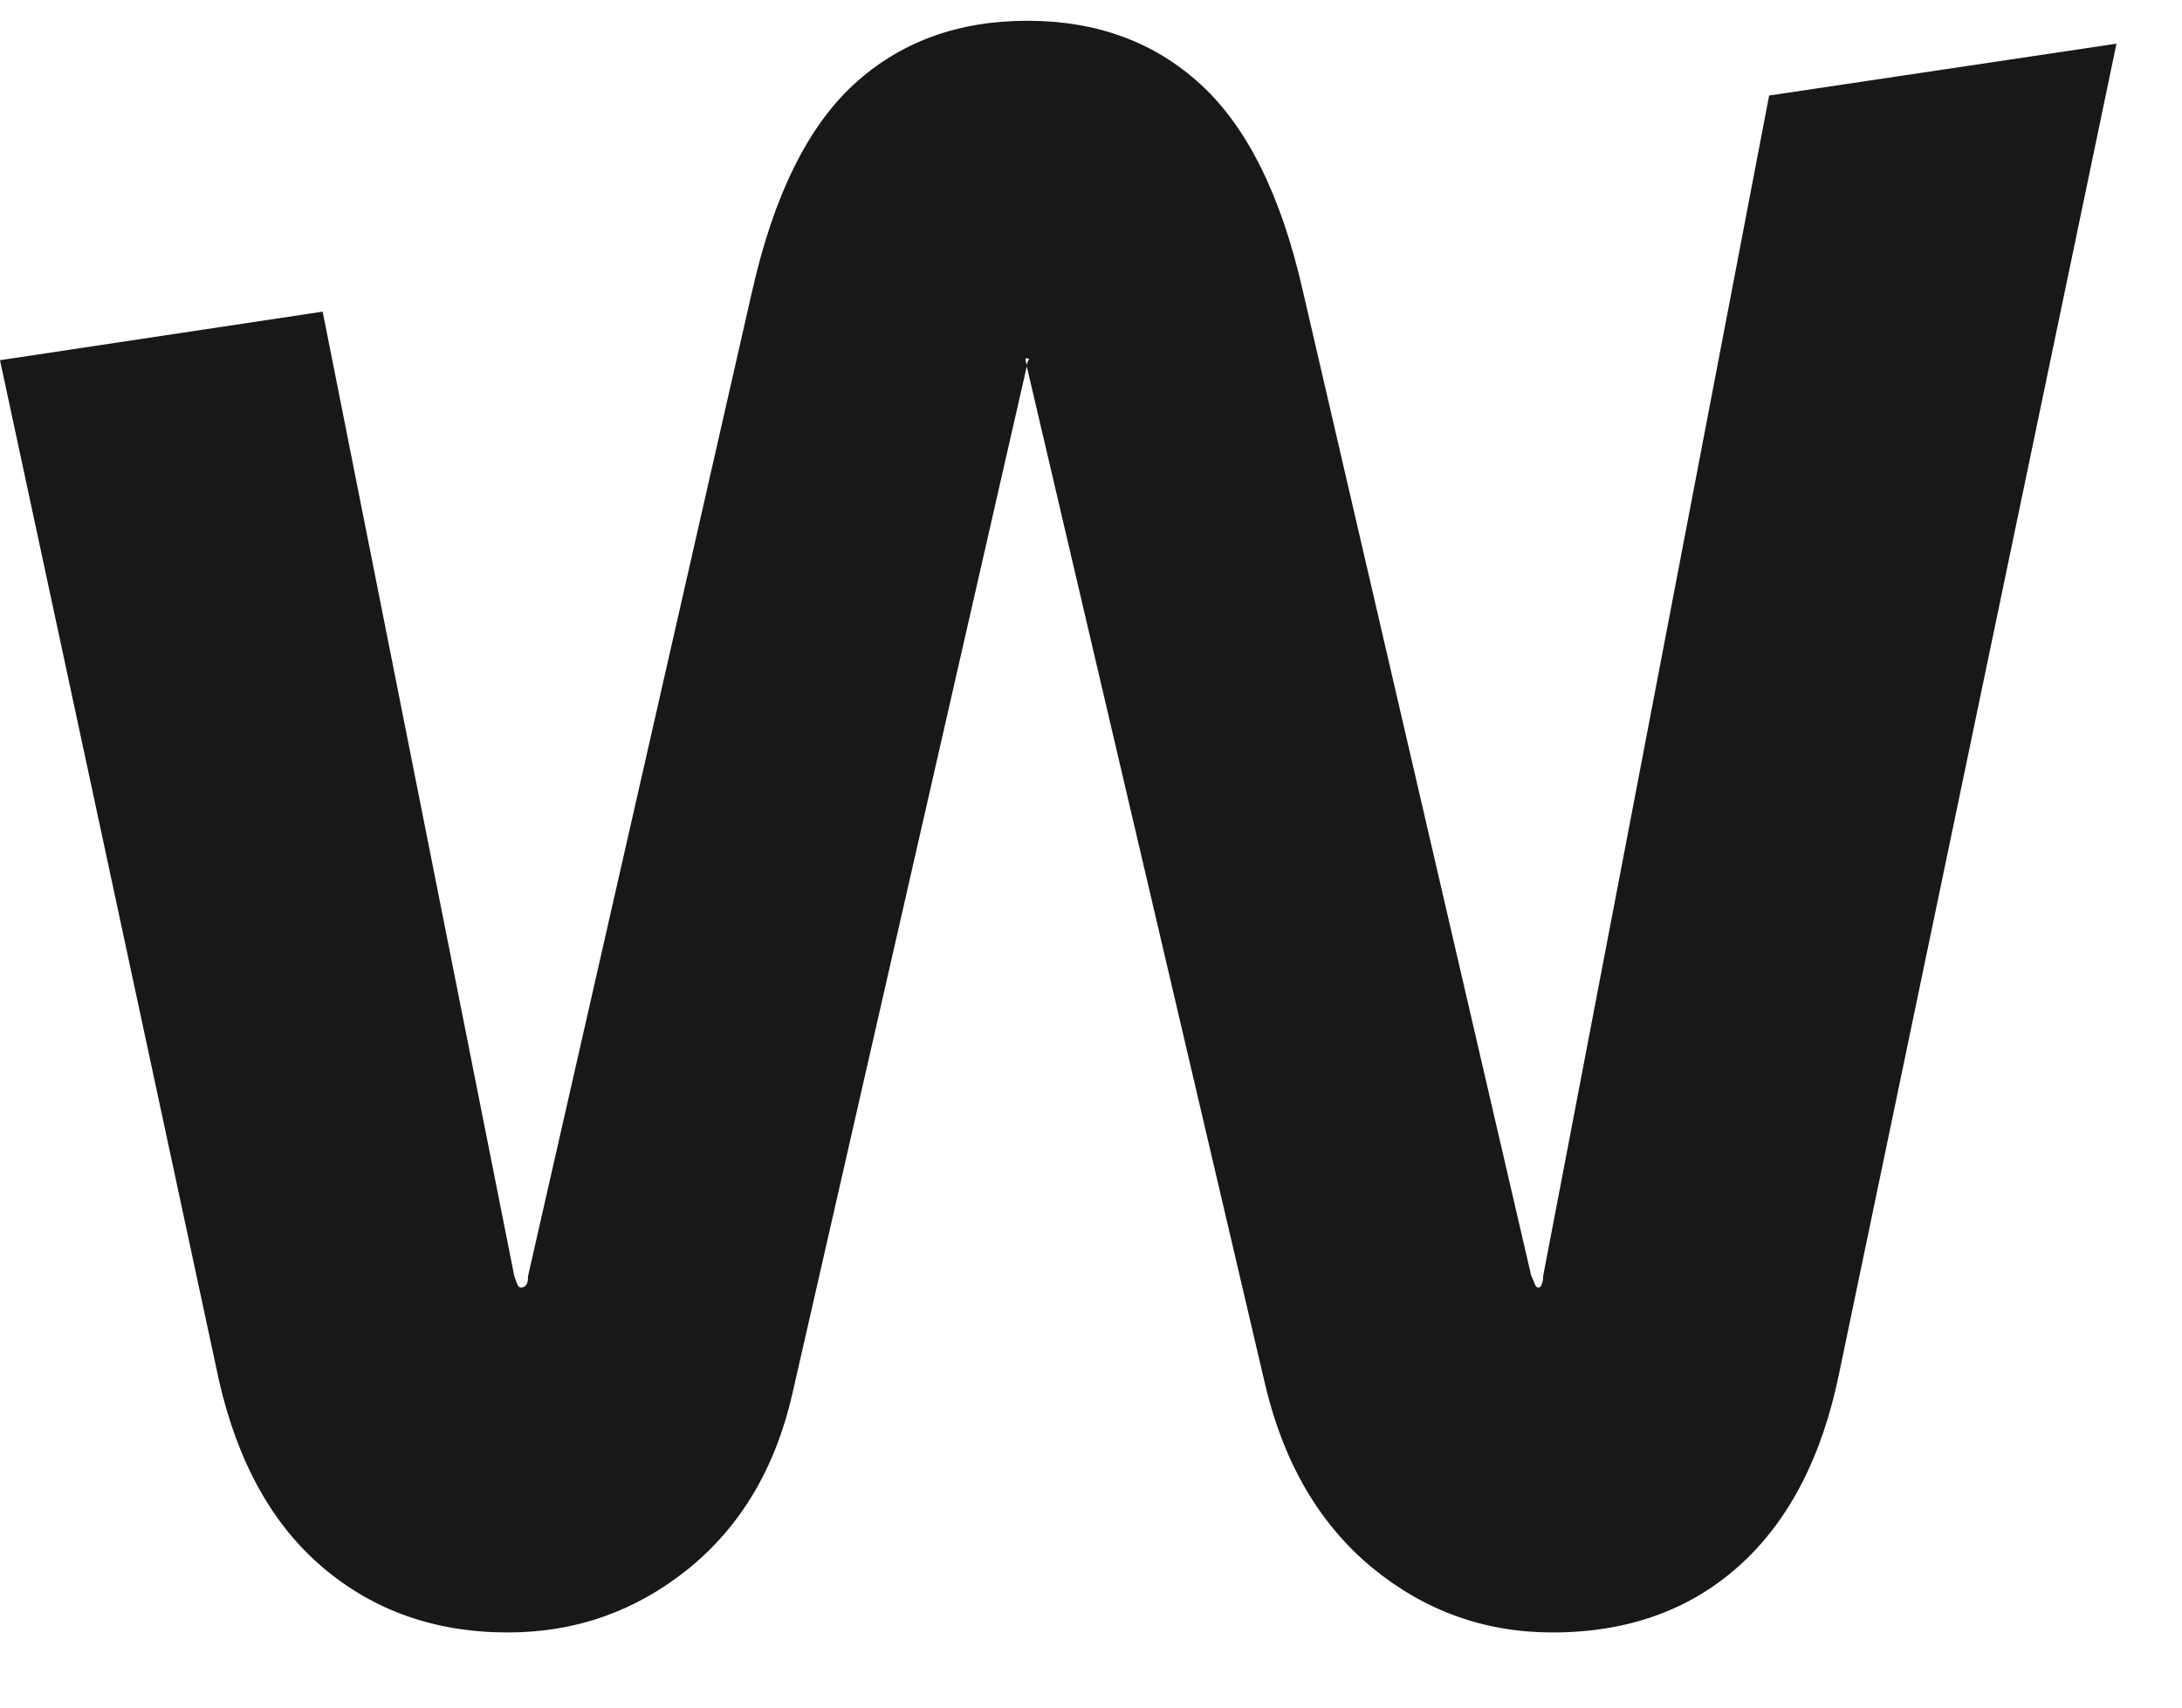 <svg xmlns="http://www.w3.org/2000/svg" viewBox="0 0 23 18" fill="none">
  <path d="M18.648 1.007L16.266 13.451C16.266 13.485 16.262 13.512 16.252 13.535C16.246 13.559 16.232 13.573 16.215 13.573C16.198 13.573 16.188 13.559 16.178 13.535C16.168 13.512 16.158 13.481 16.141 13.451L13.728 3.045C13.501 2.053 13.143 1.336 12.655 0.889C12.168 0.442 11.559 0.219 10.828 0.219C10.097 0.219 9.488 0.442 9.001 0.889C8.514 1.336 8.155 2.063 7.928 3.069L5.566 13.451C5.566 13.498 5.56 13.532 5.543 13.549C5.526 13.566 5.509 13.573 5.495 13.573C5.482 13.573 5.468 13.566 5.458 13.549C5.451 13.532 5.438 13.502 5.421 13.451L3.401 3.285L0 3.797L2.308 14.551C2.504 15.411 2.869 16.071 3.404 16.524C3.939 16.978 4.588 17.208 5.353 17.208C6.067 17.208 6.7 16.985 7.255 16.538C7.806 16.091 8.172 15.478 8.351 14.697L10.825 3.854L10.811 3.803C10.811 3.77 10.811 3.759 10.811 3.766C10.811 3.776 10.818 3.78 10.835 3.78C10.852 3.78 10.852 3.786 10.835 3.803L10.821 3.854L13.342 14.622C13.539 15.434 13.911 16.067 14.462 16.524C15.014 16.978 15.647 17.208 16.364 17.208C17.159 17.208 17.816 16.971 18.337 16.501C18.858 16.03 19.206 15.357 19.386 14.476L22.309 0.462H22.299L18.648 1.007Z" fill="#18181B"/>
</svg>
